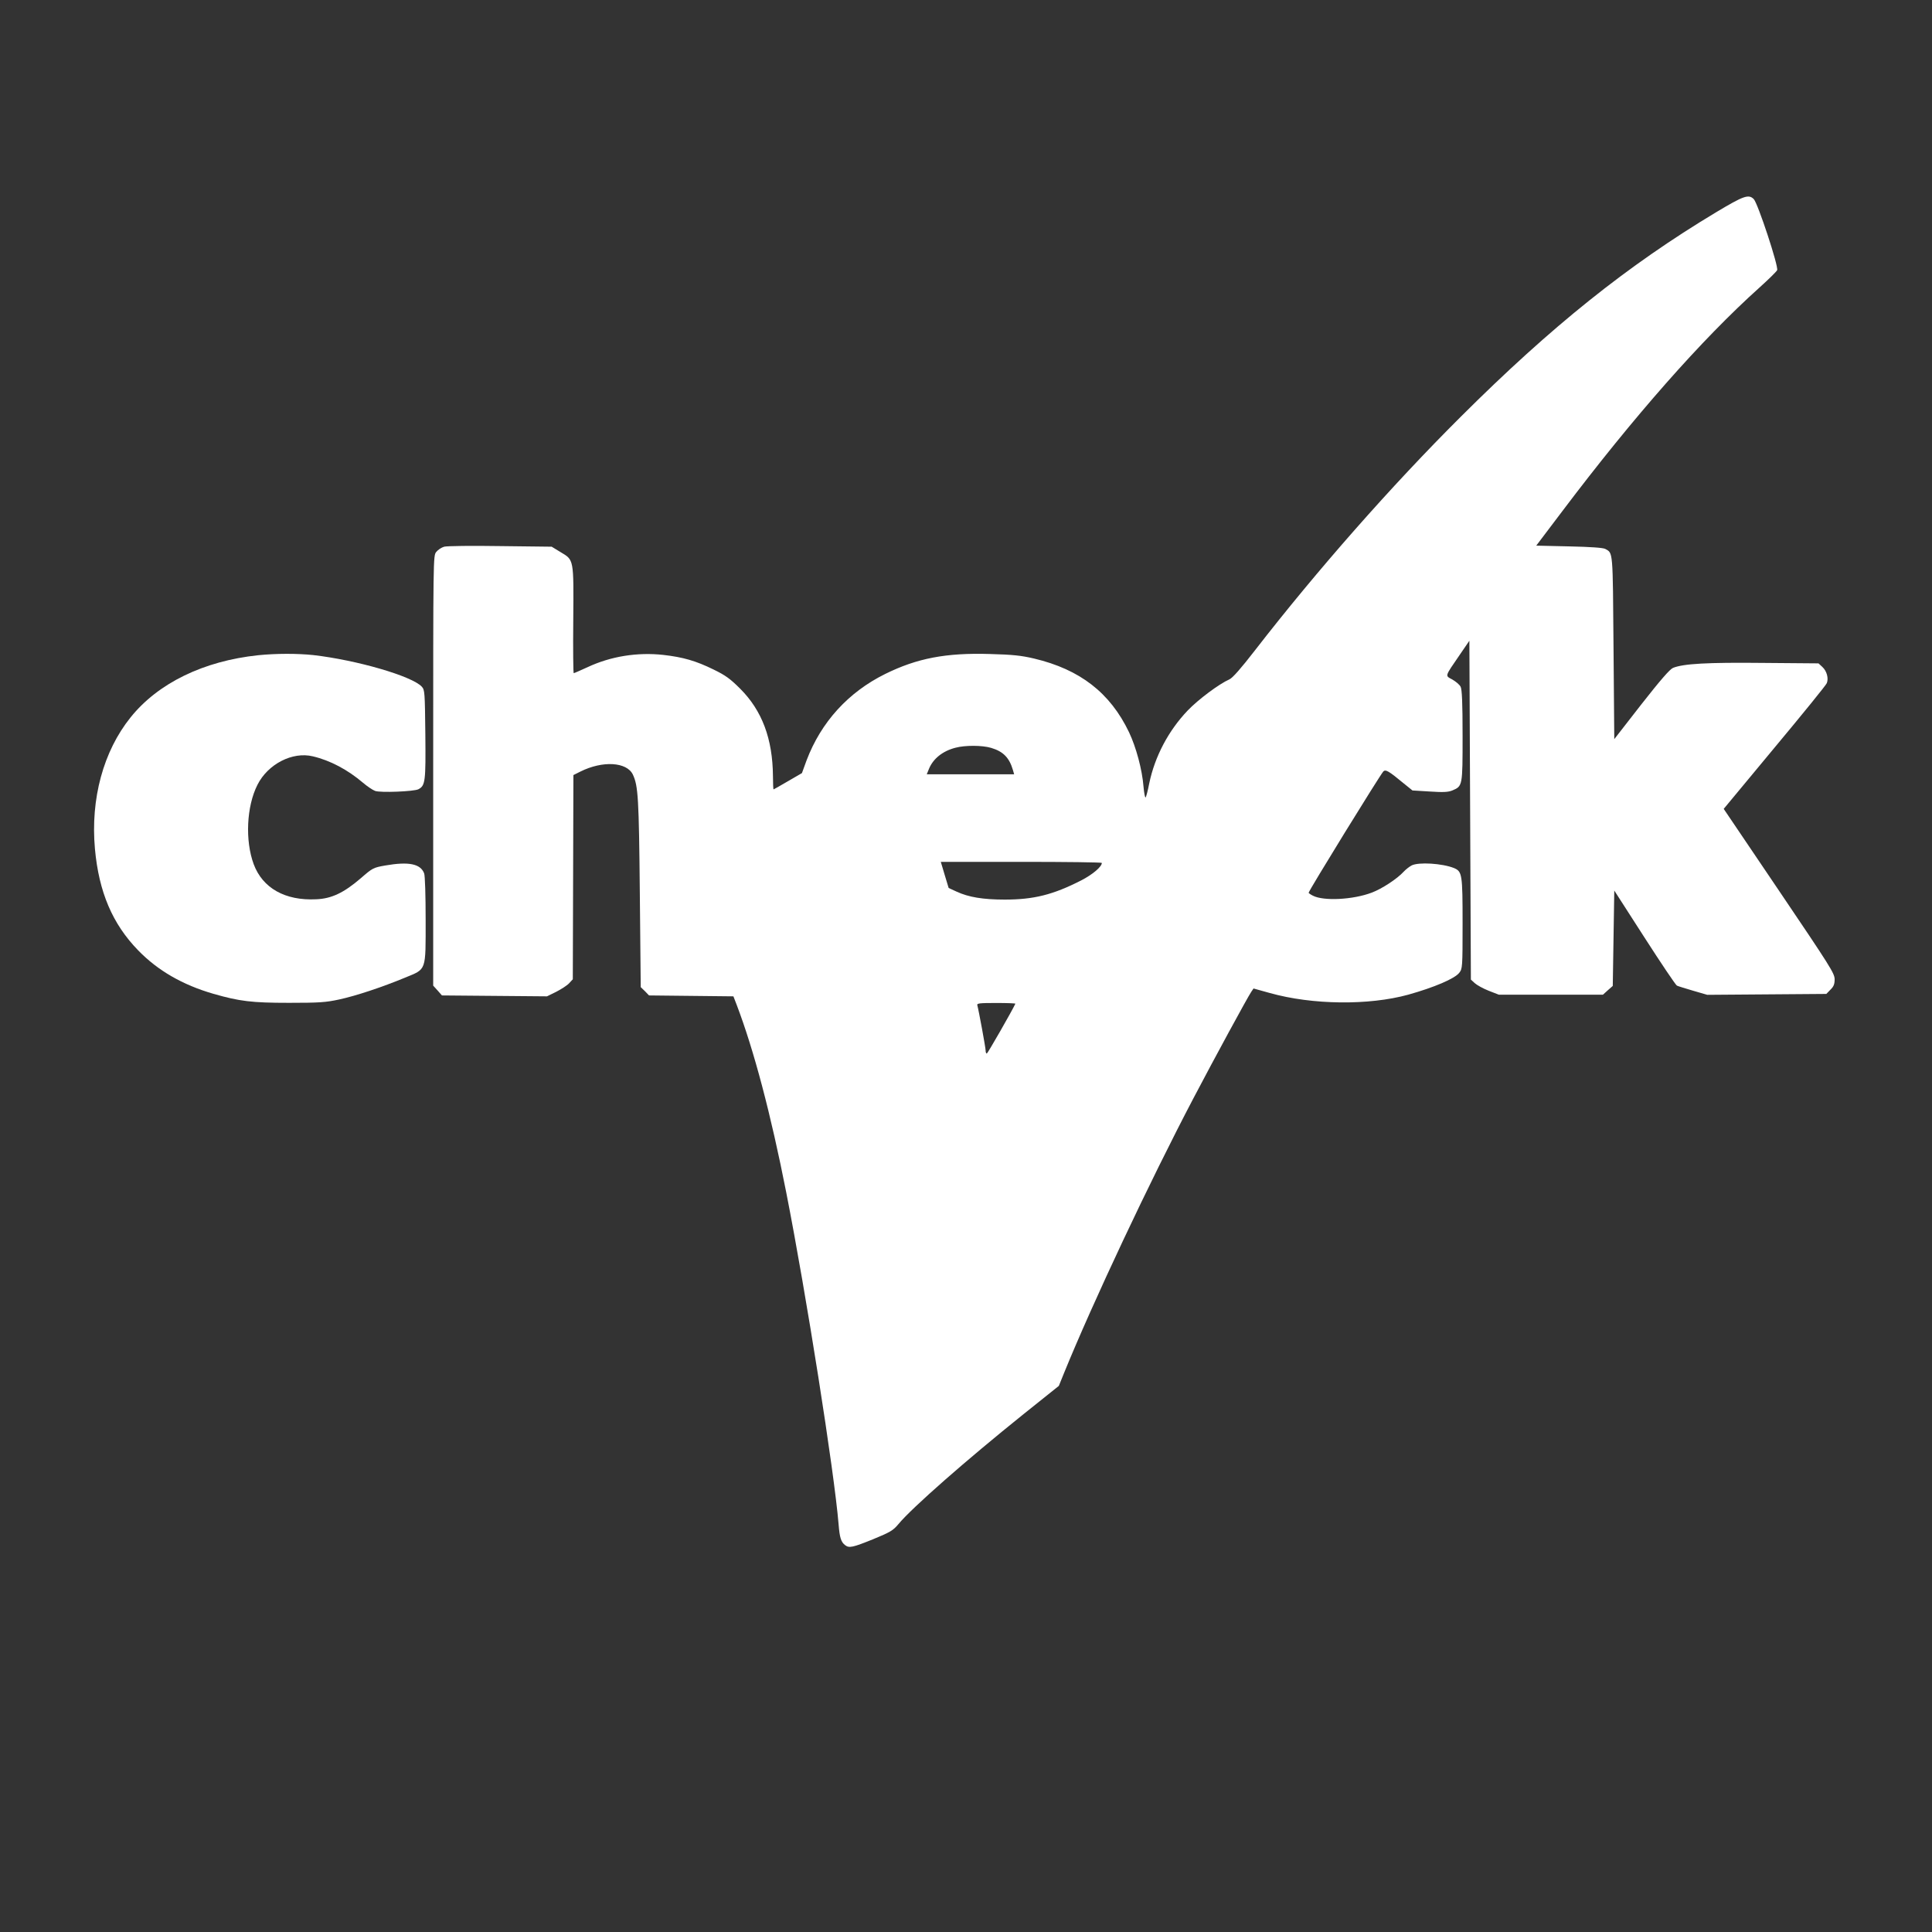 <?xml version="1.0" standalone="no"?>
<!DOCTYPE svg PUBLIC "-//W3C//DTD SVG 20010904//EN"
 "http://www.w3.org/TR/2001/REC-SVG-20010904/DTD/svg10.dtd">
<svg version="1.0" xmlns="http://www.w3.org/2000/svg"
 width="1280pt" height="1280pt" viewBox="0 0 1280 1280"
 preserveAspectRatio="xMidYMid meet">
<rect x="0" y="0" width="1280" height="1280" fill="#333333" stroke="none"/>
<g transform="translate(0,1280) scale(0.1,-0.1)"
fill="#ffffff" stroke="none">
<path d="M11370 11394 c-588 -353 -1092 -757 -1691 -1354 -460 -458 -954
-1019 -1364 -1548 -92 -119 -150 -185 -170 -193 -68 -30 -206 -133 -276 -206
-128 -134 -218 -305 -255 -483 -9 -47 -20 -89 -24 -93 -4 -4 -10 28 -14 72 -9
113 -49 261 -96 360 -125 261 -325 416 -629 488 -85 20 -142 26 -291 30 -293
9 -484 -28 -695 -132 -245 -121 -425 -319 -521 -572 l-31 -85 -93 -54 c-51
-30 -94 -54 -95 -54 -2 0 -4 40 -4 88 -2 247 -72 434 -217 579 -67 67 -98 89
-176 127 -118 58 -202 82 -333 97 -172 19 -349 -9 -504 -82 -46 -21 -87 -39
-90 -39 -3 0 -5 157 -3 350 3 409 5 399 -84 452 l-59 36 -340 4 c-187 3 -354
1 -372 -4 -18 -5 -41 -20 -53 -35 -20 -26 -20 -30 -20 -1449 l0 -1424 29 -32
29 -33 348 -3 348 -3 61 30 c33 17 72 42 85 56 l25 27 2 676 2 677 46 23 c148
74 308 64 348 -20 35 -75 40 -154 46 -785 l6 -623 28 -27 27 -28 280 -3 279
-3 22 -57 c114 -300 226 -723 328 -1242 133 -676 318 -1849 347 -2200 7 -88
16 -116 43 -137 27 -21 51 -15 185 39 114 47 133 58 168 100 91 110 452 426
823 724 l240 192 34 84 c191 469 567 1268 859 1824 138 263 357 666 382 703
l15 22 108 -30 c282 -79 655 -83 917 -11 171 48 308 106 338 145 21 27 22 35
22 327 0 327 -3 344 -57 367 -78 31 -235 41 -281 17 -15 -8 -38 -26 -52 -41
-44 -48 -145 -114 -212 -139 -124 -47 -319 -57 -390 -20 -16 8 -28 17 -28 19
0 13 472 779 495 804 15 15 36 3 136 -80 l57 -46 115 -7 c90 -6 122 -4 149 7
68 29 68 28 68 362 0 221 -4 307 -13 325 -7 14 -32 35 -55 48 -49 27 -52 16
48 162 l65 95 5 -1122 5 -1123 25 -23 c14 -13 55 -36 93 -51 l67 -26 345 0
345 0 32 29 33 29 5 316 5 316 200 -311 c110 -171 206 -314 215 -319 8 -4 57
-19 108 -34 l93 -27 394 3 395 3 27 28 c22 21 28 37 28 70 -1 39 -30 85 -368
585 l-367 543 337 406 c186 223 342 415 346 427 13 32 0 80 -29 107 l-26 24
-366 3 c-369 4 -530 -5 -598 -33 -21 -9 -83 -80 -210 -242 l-179 -230 -5 607
c-5 648 -3 624 -54 653 -14 8 -97 14 -239 17 l-219 5 174 230 c471 624 922
1136 1304 1479 60 54 113 106 118 116 11 23 -128 444 -155 471 -34 34 -67 22
-249 -87z m-4803 -3549 c80 -24 120 -65 144 -147 l8 -28 -290 0 -289 0 15 37
c28 67 90 117 175 139 63 17 177 17 237 -1z m733 -762 c0 -25 -61 -77 -137
-116 -186 -95 -314 -127 -506 -127 -145 0 -240 16 -320 53 l-52 24 -26 86 -26
87 533 0 c294 0 534 -3 534 -7z m-573 -933 c-21 -46 -184 -330 -189 -330 -5 0
-8 9 -8 20 0 19 -46 268 -55 300 -4 13 14 15 125 15 72 0 129 -2 127 -5z"/>
<path d="M1711 8459 c-362 -38 -664 -185 -846 -412 -180 -224 -266 -539 -236
-871 26 -286 116 -497 286 -672 131 -135 295 -229 498 -288 174 -50 255 -60
502 -60 200 0 243 3 331 22 112 24 286 82 438 145 143 59 136 39 136 384 0
159 -4 293 -10 307 -24 63 -102 79 -257 52 -80 -14 -85 -17 -162 -84 -113 -97
-194 -136 -297 -140 -205 -10 -354 74 -413 232 -58 156 -48 384 25 527 69 137
232 221 367 188 115 -27 231 -89 332 -175 28 -24 64 -48 80 -54 34 -13 258 -4
287 11 46 24 49 52 46 363 -3 278 -4 295 -23 316 -63 70 -431 177 -720 210
-105 11 -245 11 -364 -1z"/>
</g>
</svg>
